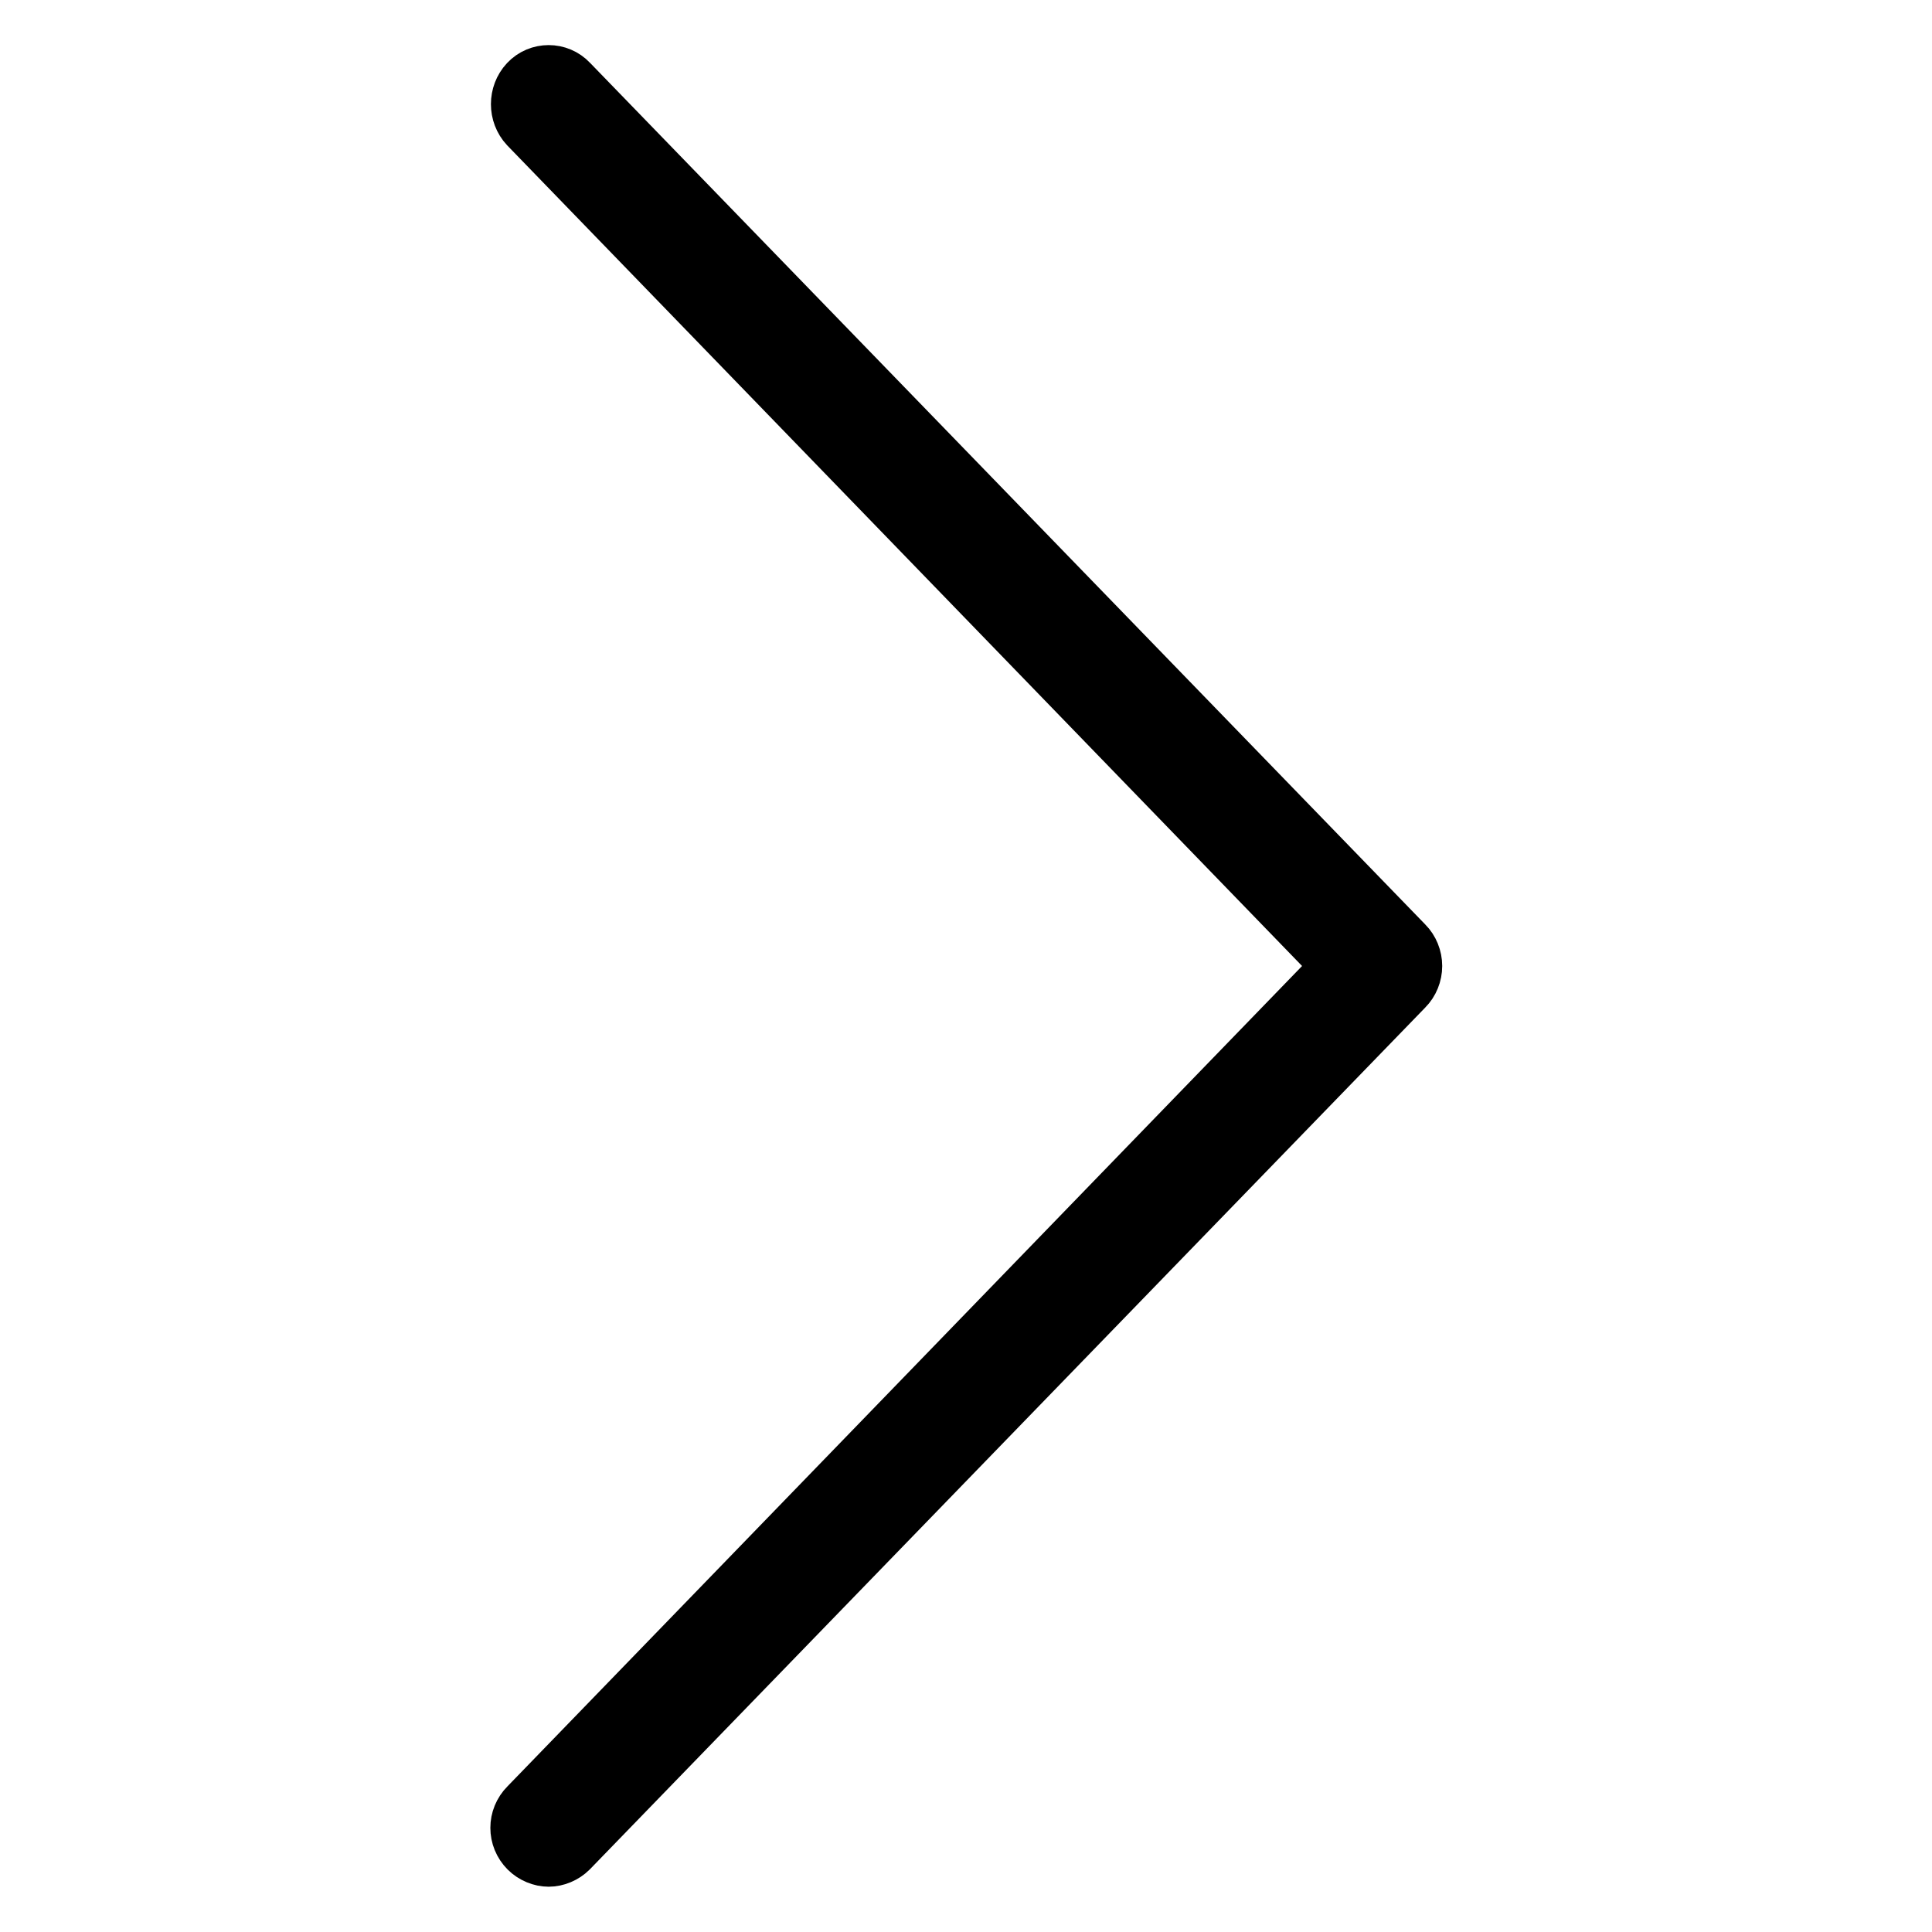 <?xml version="1.0" encoding="utf-8"?>
<!-- Svg Vector Icons : http://www.onlinewebfonts.com/icon -->
<!DOCTYPE svg PUBLIC "-//W3C//DTD SVG 1.1//EN" "http://www.w3.org/Graphics/SVG/1.1/DTD/svg11.dtd">
<svg version="1.1" xmlns="http://www.w3.org/2000/svg" xmlns:xlink="http://www.w3.org/1999/xlink" x="0px" y="0px" viewBox="0 0 256 256" enable-background="new 0 0 256 256" xml:space="preserve">
<g> <path stroke-width="8" fill-opacity="0" stroke="#000000"  d="M70.1,244.9c0.7,0.7,1.7,1.1,2.6,1.1c0.9,0,1.9-0.4,2.6-1.1l110.7-114.2c0.7-0.7,1.1-1.7,1.1-2.7 c0-1-0.4-2-1.1-2.7L75.3,11.1c-1.4-1.5-3.8-1.5-5.2,0c-1.4,1.5-1.4,3.9,0,5.4L178.1,128L70.1,239.5C68.6,241,68.6,243.4,70.1,244.9 z"/></g>
</svg>